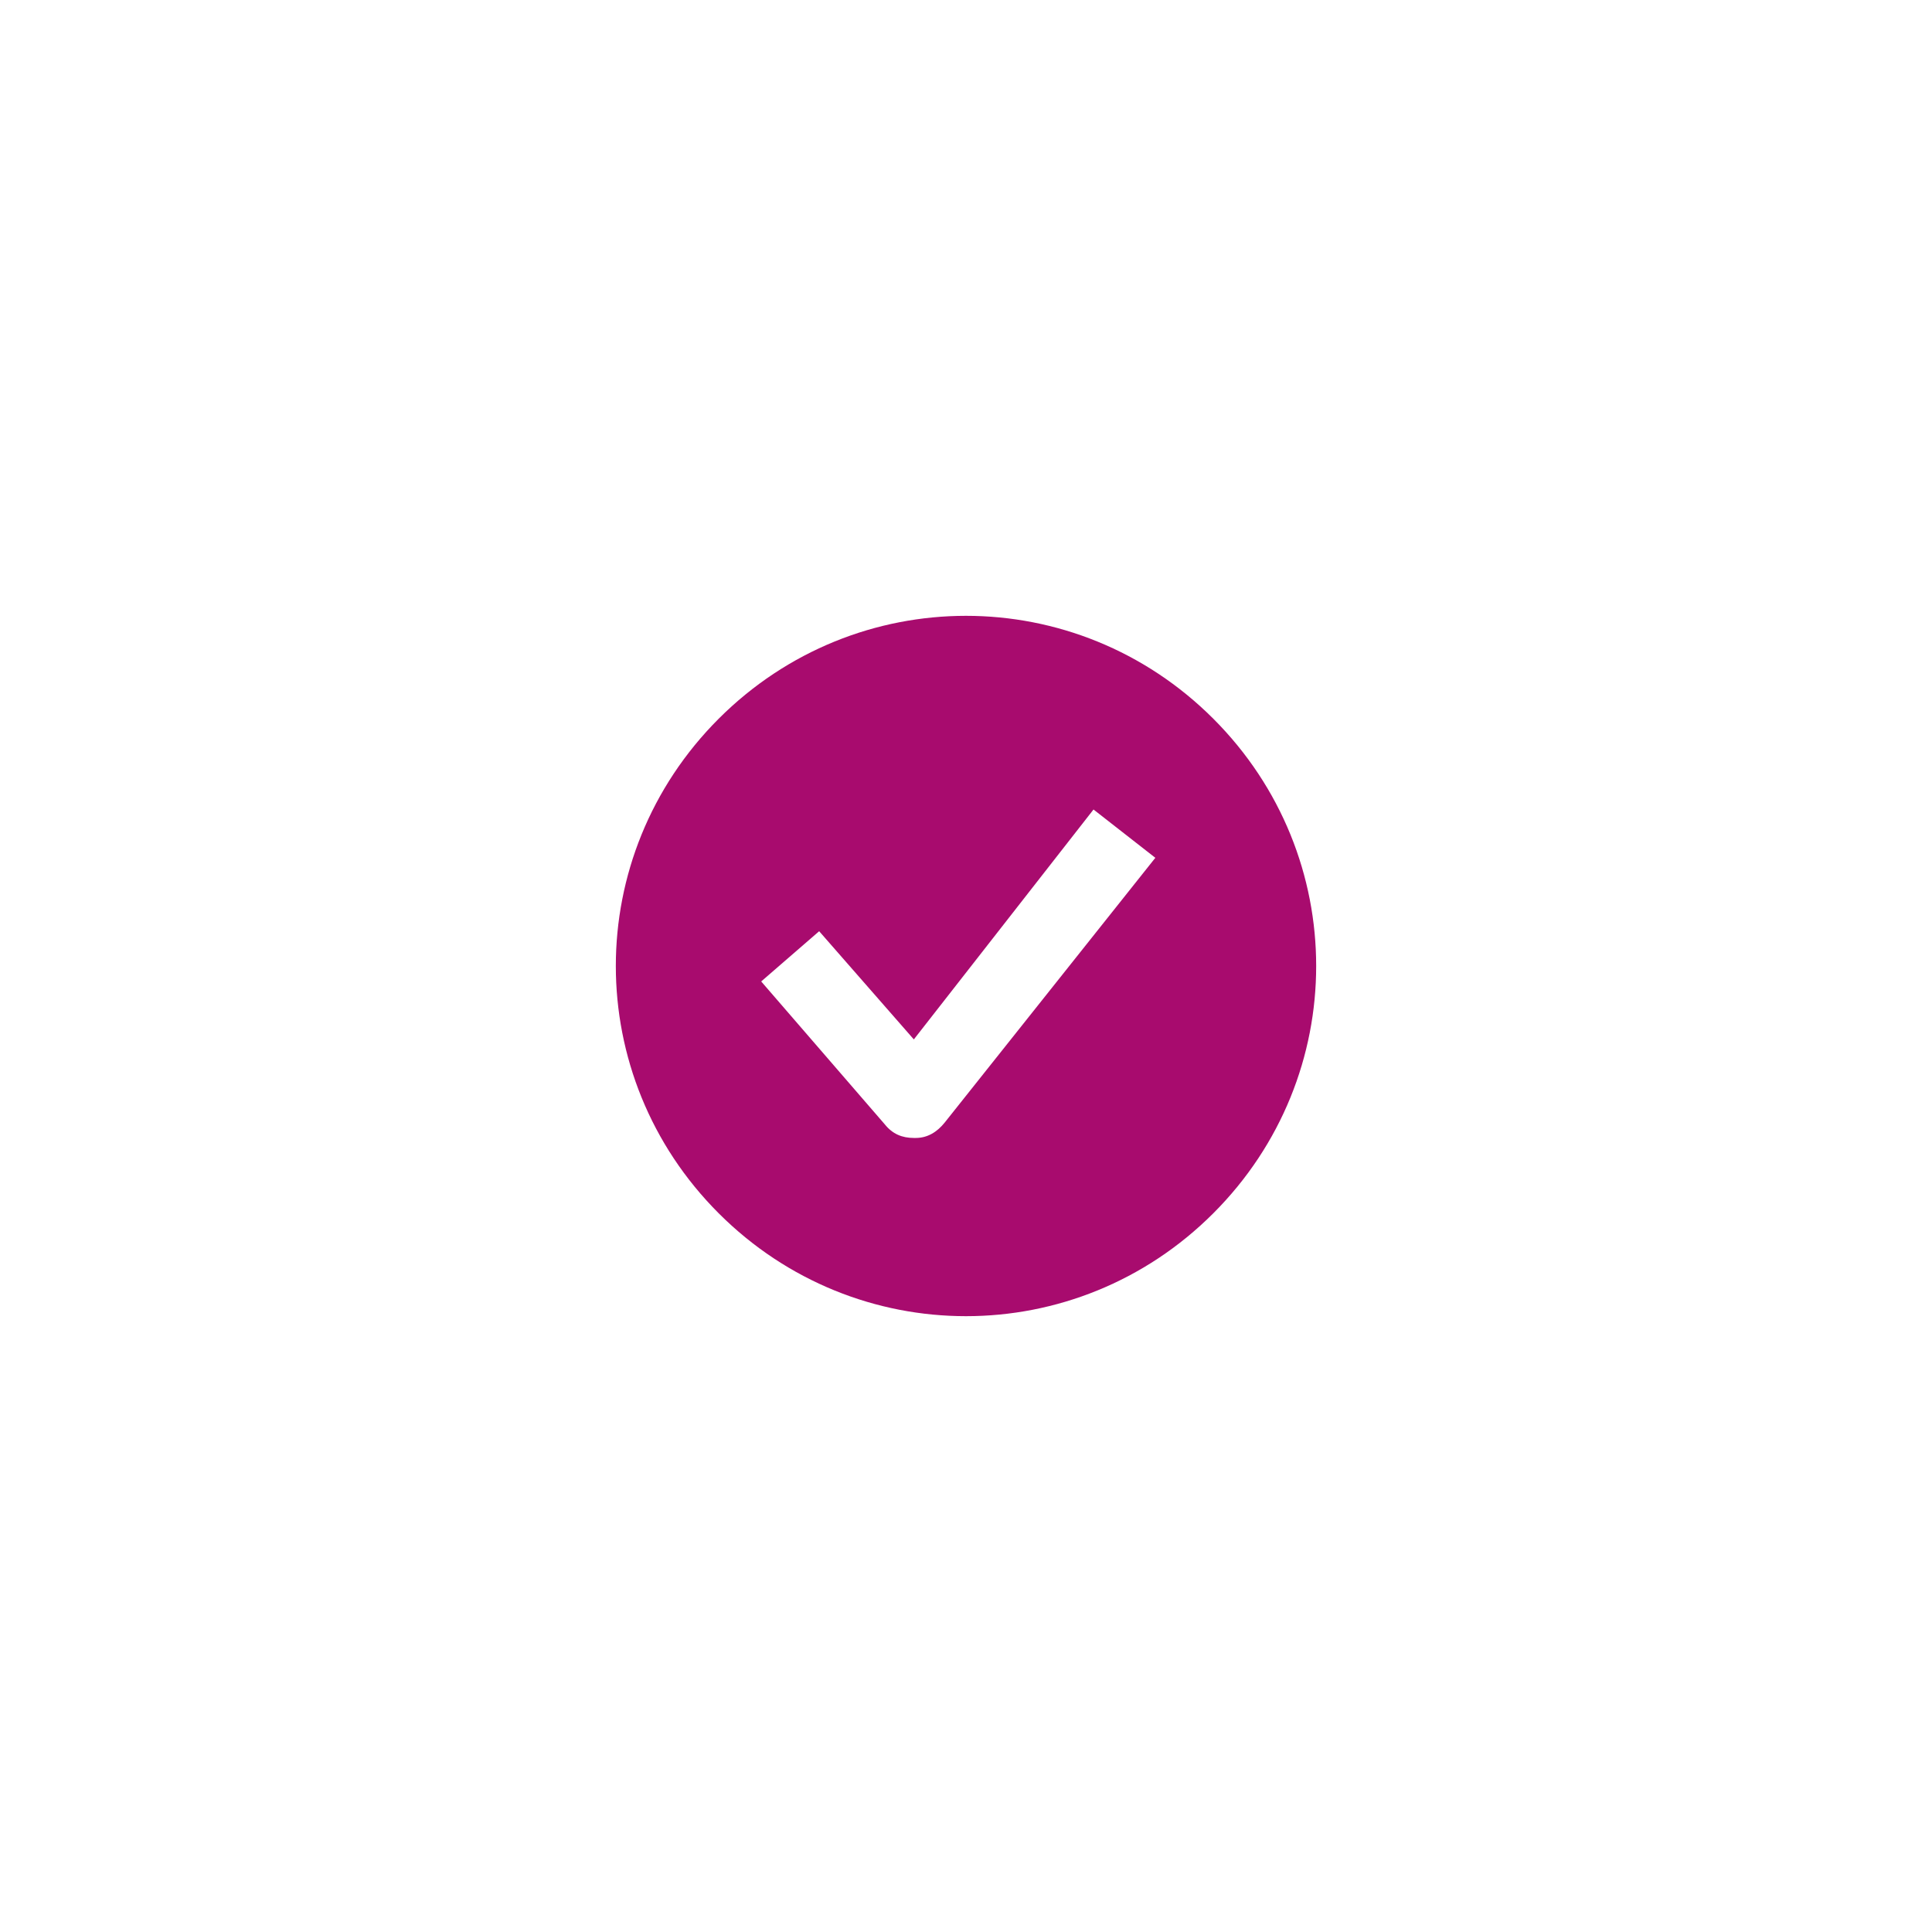 <svg xmlns="http://www.w3.org/2000/svg" xmlns:xlink="http://www.w3.org/1999/xlink" version="1.1" x="0px" y="0px" viewBox="0 0 100 100" style="enable-background:new 0 0 100 100;fill:url(#CerosGradient_id6e5d098b1);" xml:space="preserve" aria-hidden="true" width="100px" height="100px"><defs><linearGradient class="cerosgradient" data-cerosgradient="true" id="CerosGradient_id6e5d098b1" gradientUnits="userSpaceOnUse" x1="50%" y1="100%" x2="50%" y2="0%"><stop offset="0%" stop-color="#A80B6E"/><stop offset="100%" stop-color="#A80B6E"/></linearGradient><linearGradient/></defs><path d="M62.8,37.2c-7.1-7.1-18.5-7.1-25.6,0c-7.1,7.1-7.1,18.5,0,25.6c7.1,7.1,18.5,7.1,25.6,0C69.9,55.7,69.9,44.3,62.8,37.2z   M48.9,58.1c-0.4,0.5-0.9,0.8-1.5,0.8c0,0,0,0-0.1,0c-0.6,0-1.1-0.2-1.5-0.7l-6.4-7.4l3-2.6l4.9,5.6l9.3-11.9l3.2,2.5L48.9,58.1z" style="fill:url(#CerosGradient_id6e5d098b1);"/></svg>